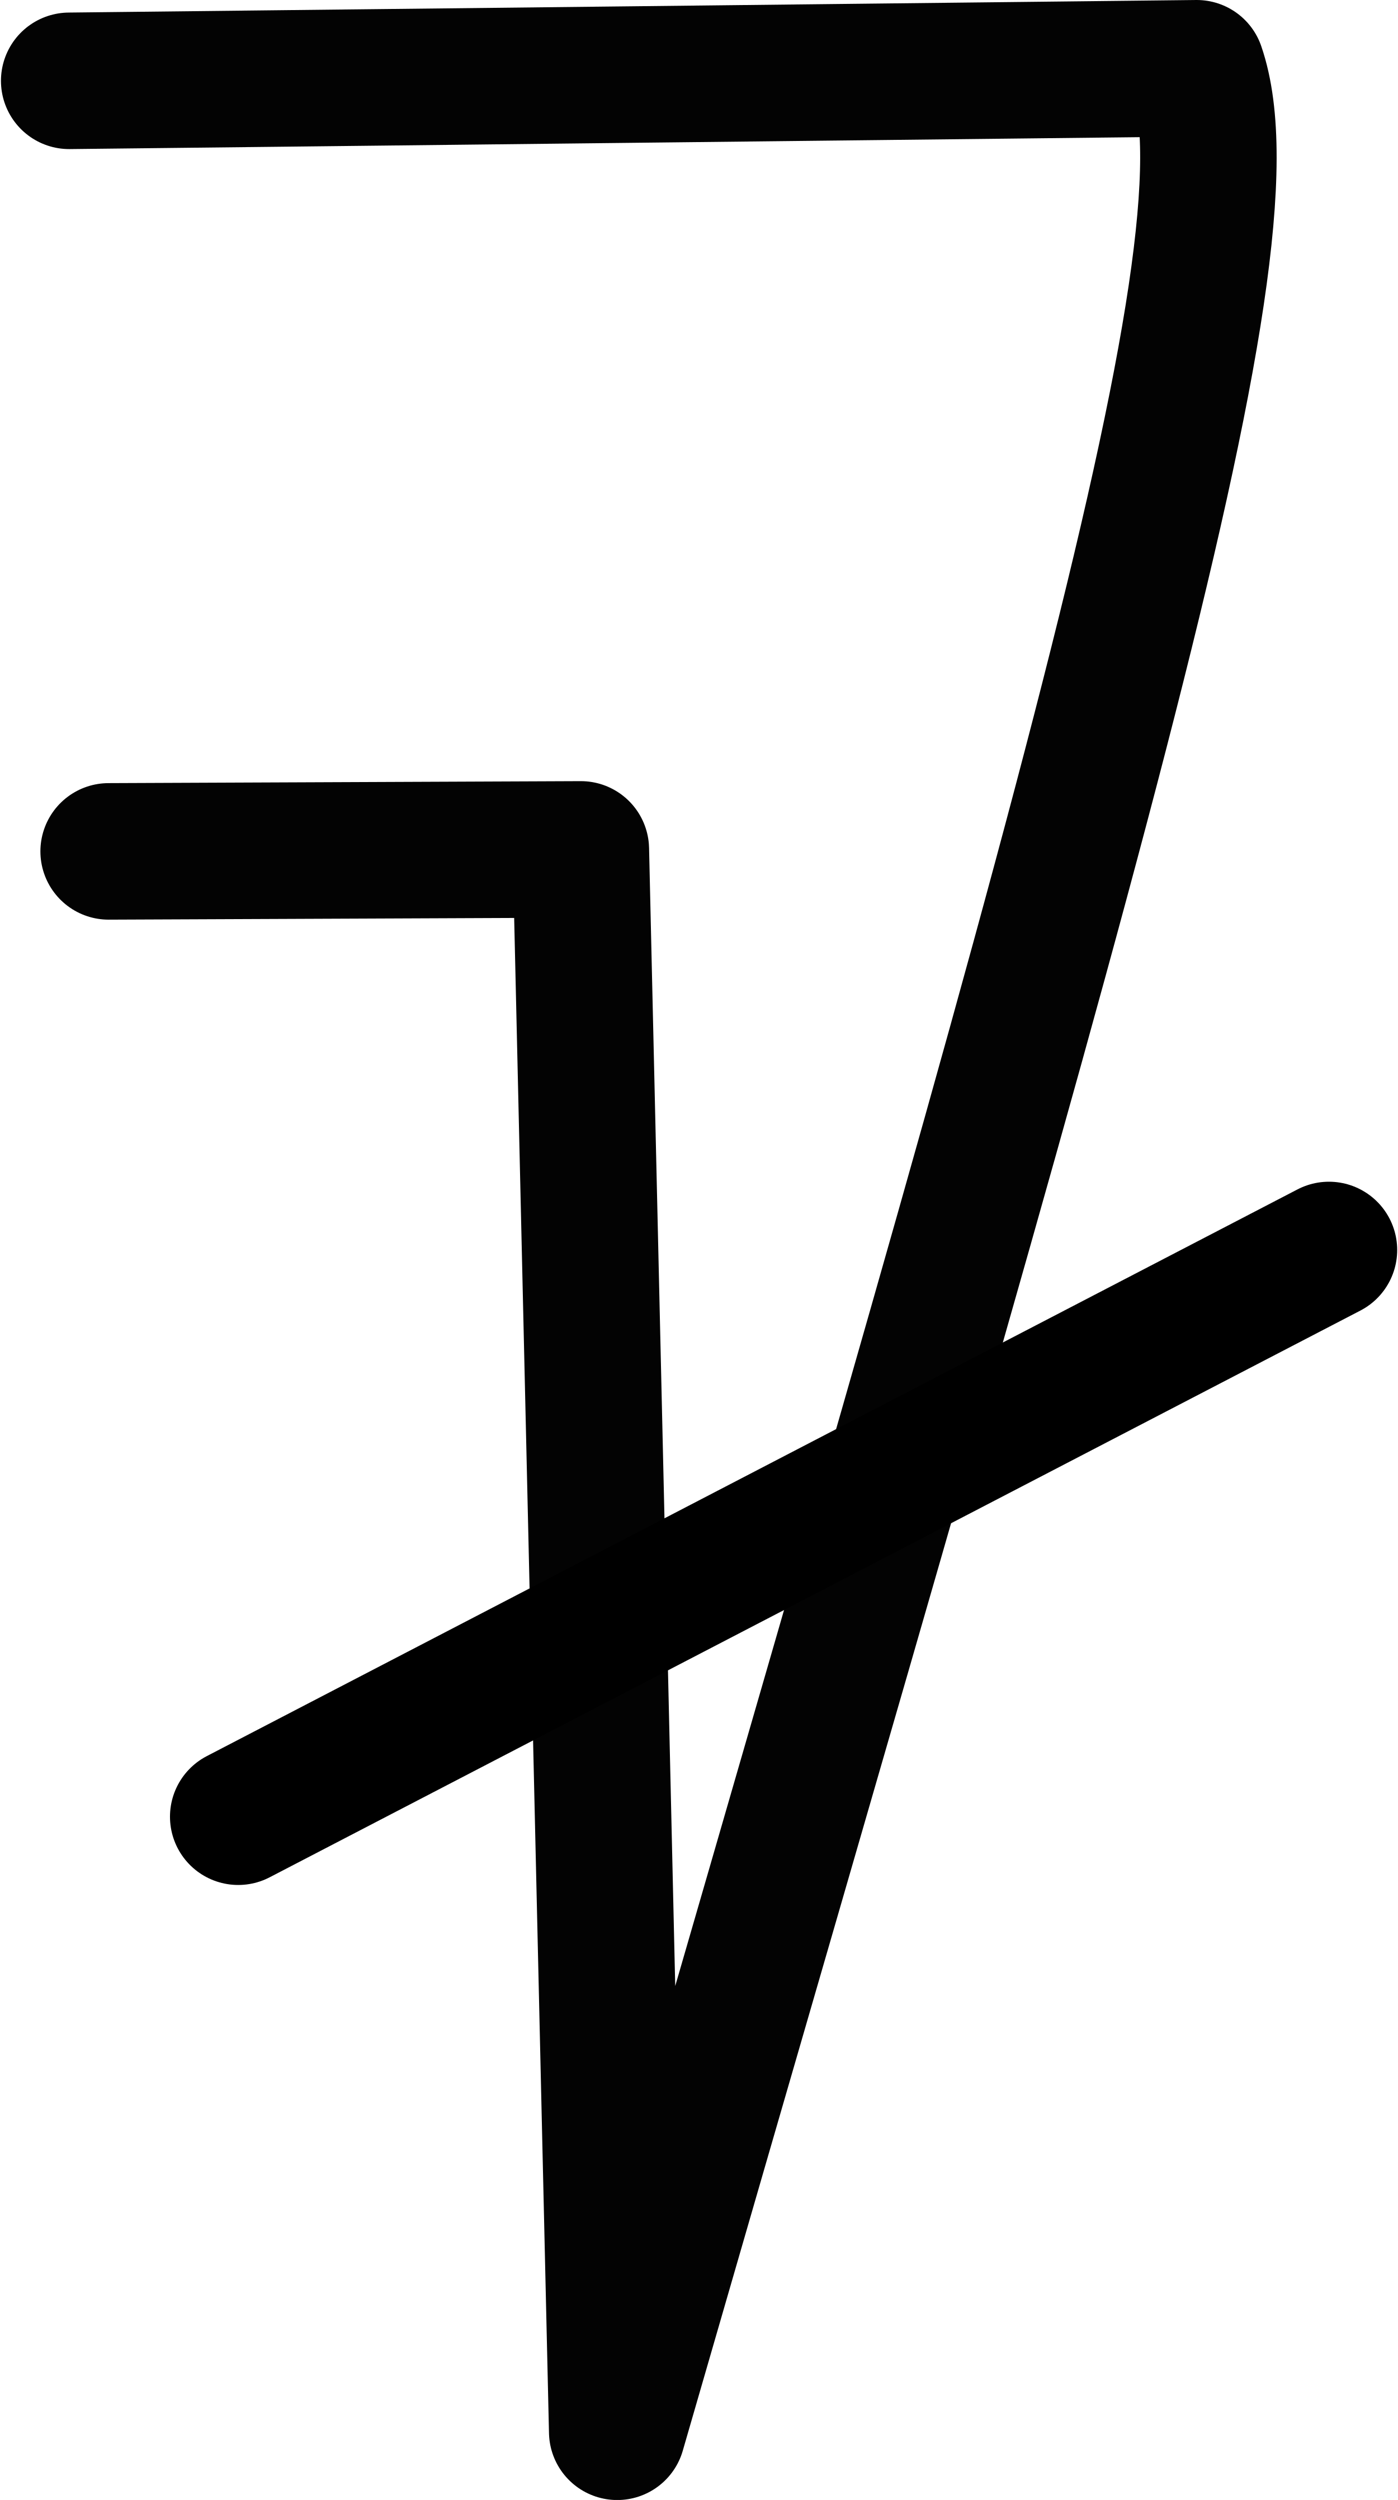 <?xml version="1.0" encoding="UTF-8" standalone="no"?>
<svg
   xmlns:dc="http://purl.org/dc/elements/1.1/"
   xmlns:cc="http://creativecommons.org/ns#"
   xmlns:rdf="http://www.w3.org/1999/02/22-rdf-syntax-ns#"
   xmlns:svg="http://www.w3.org/2000/svg"
   xmlns="http://www.w3.org/2000/svg"
   width="20.487"
   height="36.622"
   id="svg4579"
   version="1.1">
  <defs
     id="defs4585" />
  <path
     style="fill:none;stroke:#030303;stroke-width:2;stroke-linecap:round;stroke-linejoin:round;stroke-miterlimit:4;stroke-dasharray:none"
     d="m 1.592,12.472 6.92,-0.029 0.533,23.18 C 15.661,12.74 18.46,3.683 17.537,1 l -16.523,0.184"
     id="path4581" />
  <path
     id="path4164"
     d="M 3.491,26.613 19.475,18.311"
     style="fill:none;fill-rule:evenodd;stroke:#000000;stroke-width:2;stroke-linecap:round;stroke-linejoin:round;stroke-miterlimit:4;stroke-dasharray:none;stroke-opacity:1" />
</svg>

